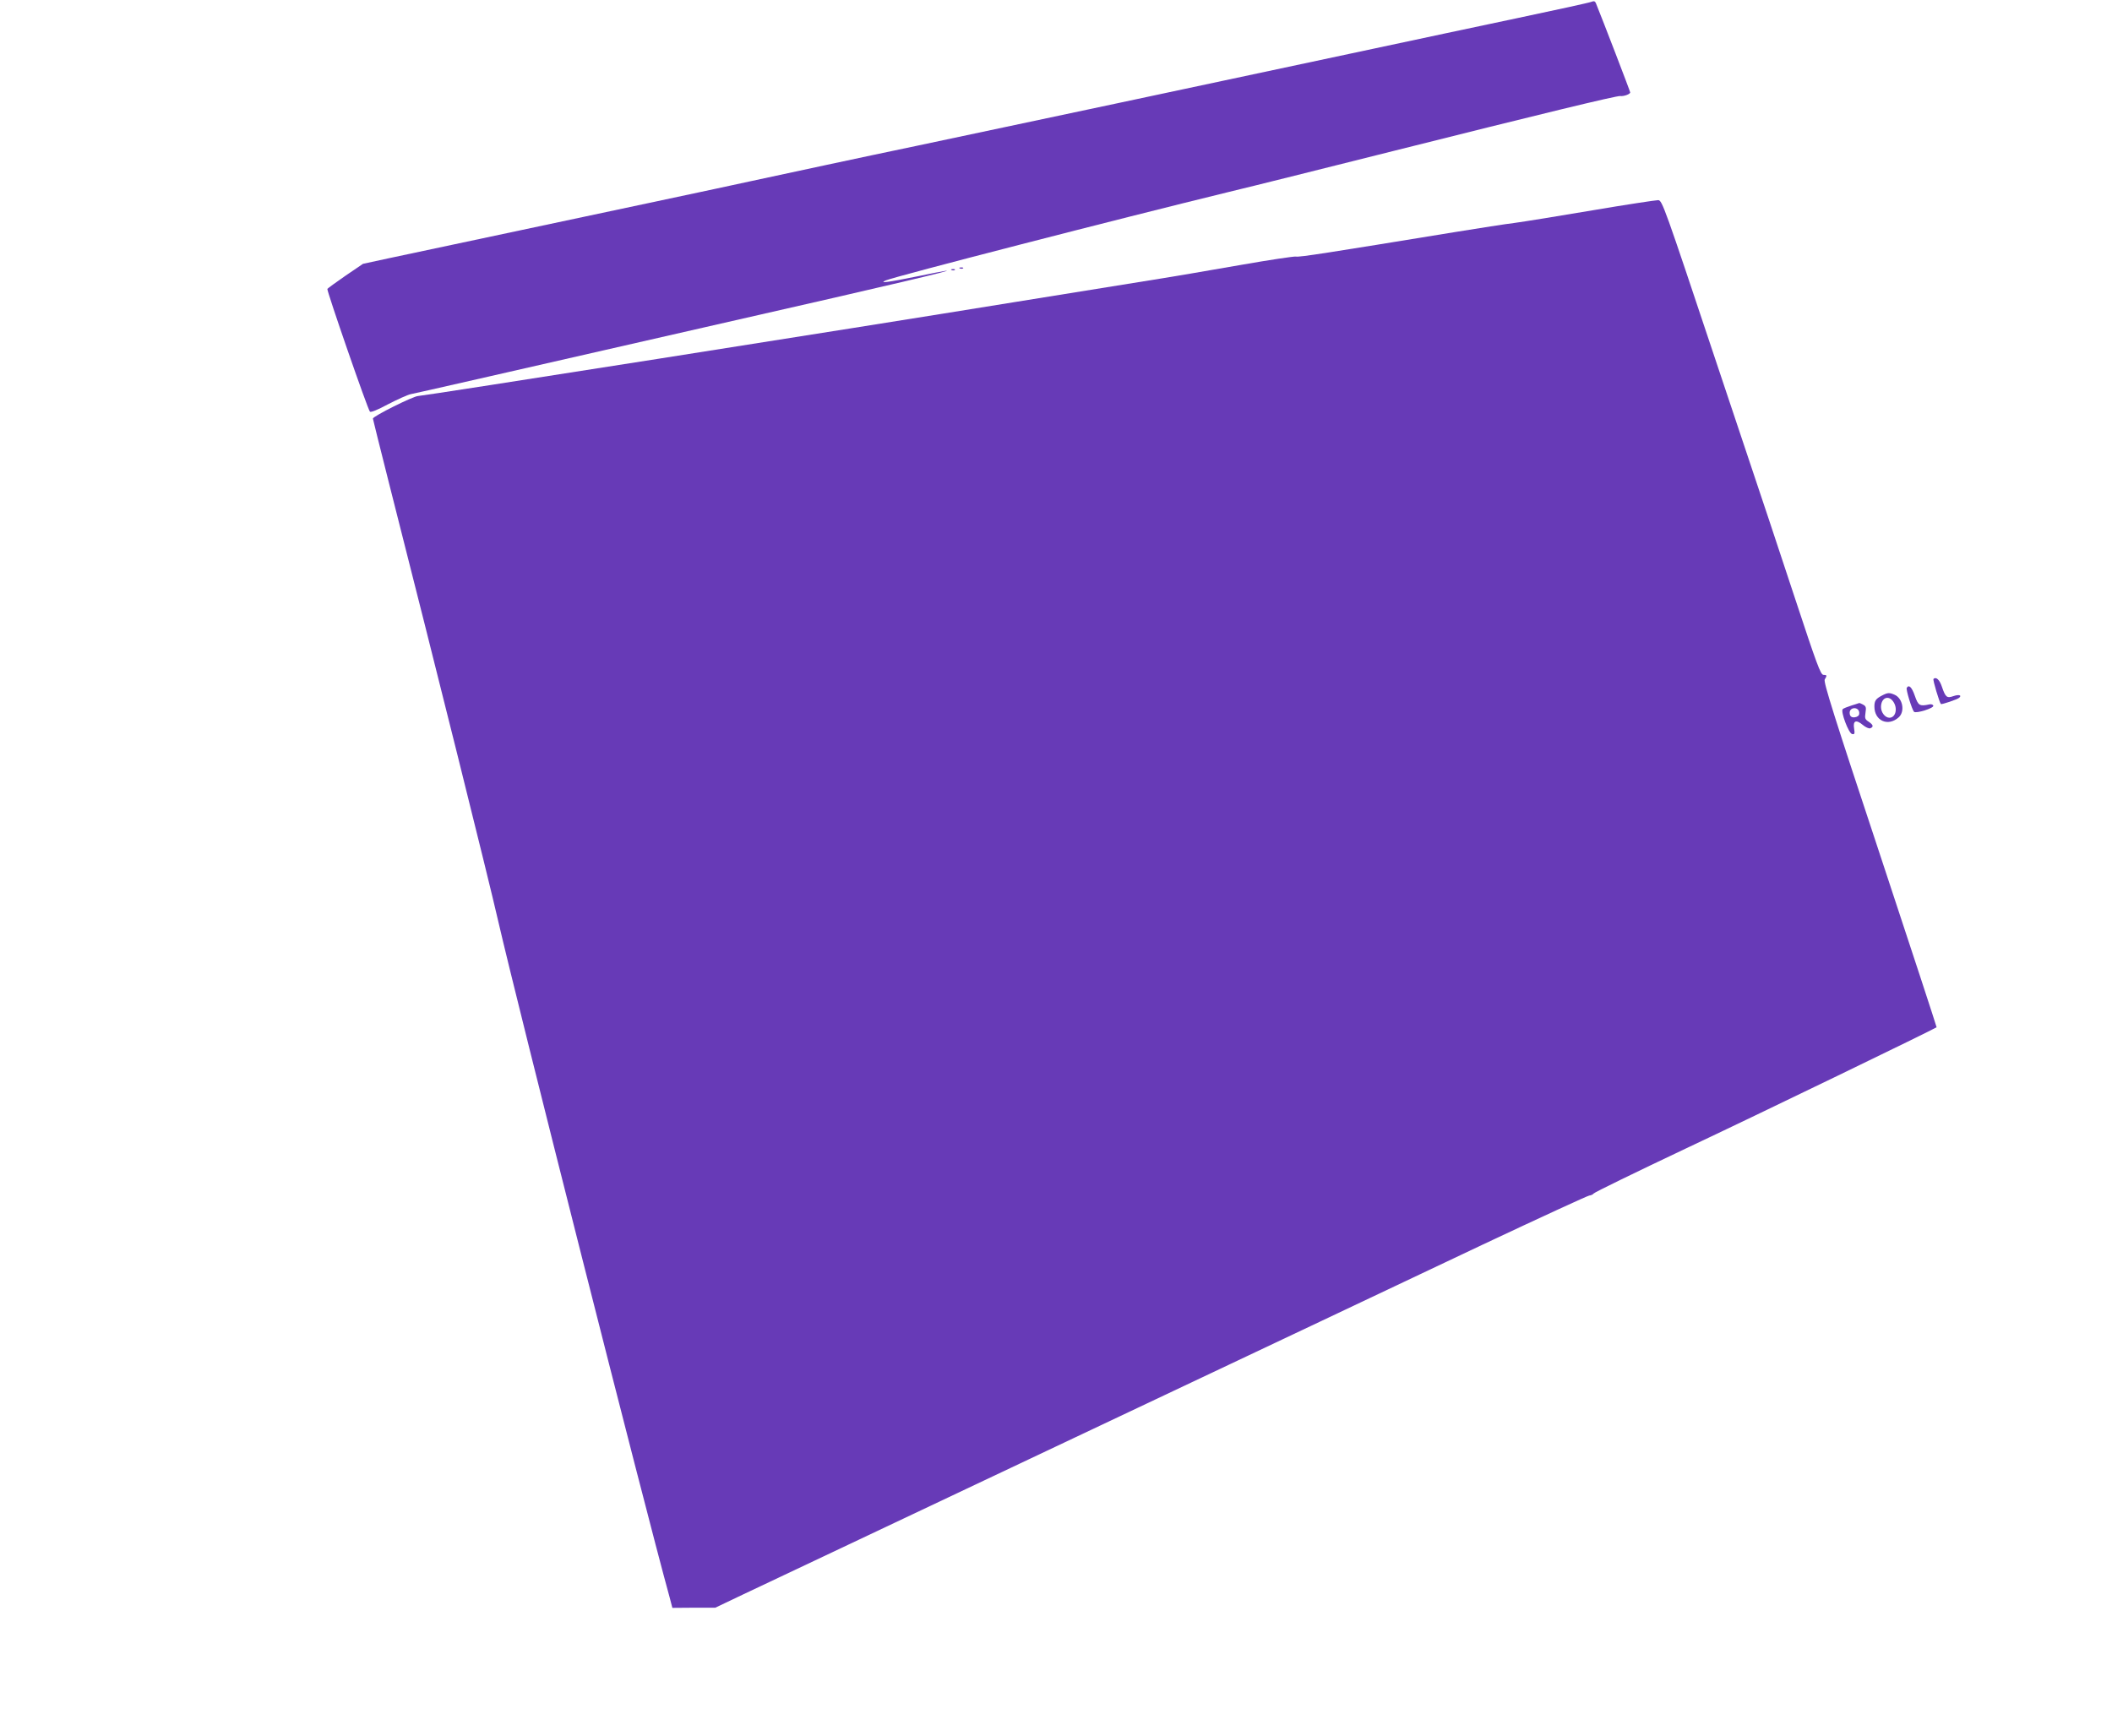 <?xml version="1.0" standalone="no"?>
<!DOCTYPE svg PUBLIC "-//W3C//DTD SVG 20010904//EN"
 "http://www.w3.org/TR/2001/REC-SVG-20010904/DTD/svg10.dtd">
<svg version="1.0" xmlns="http://www.w3.org/2000/svg"
 width="1280pt" height="1052pt" viewBox="0 0 1280 1052"
 preserveAspectRatio="xMidYMid meet">
<g transform="translate(0,1052) scale(0.1,-0.1)"
fill="#673ab7" stroke="none">
<path d="M9645 10509 c-11 -5 -213 -49 -450 -99 -236 -50 -628 -133 -870 -185
-1148 -245 -2047 -436 -2775 -590 -317 -66 -795 -169 -990 -211 -58 -13 -348
-75 -645 -138 -782 -166 -1366 -290 -1553 -330 l-162 -35 -106 -72 c-58 -40
-107 -76 -110 -80 -5 -9 244 -729 258 -744 5 -6 47 11 110 45 56 29 118 57
137 61 33 6 382 86 2569 585 667 153 864 204 501 129 -177 -36 -238 -44 -189
-24 63 26 1415 374 2075 535 143 34 593 147 1000 249 876 220 1354 336 1375
333 20 -3 60 11 60 22 0 6 -168 443 -208 541 -5 12 -12 14 -27 8z"/>
<path d="M9650 9245 c-206 -35 -418 -69 -470 -76 -52 -6 -216 -32 -365 -56
-765 -125 -942 -153 -961 -148 -11 2 -159 -20 -330 -50 -170 -30 -451 -78
-624 -105 -173 -28 -508 -82 -745 -120 -1002 -163 -3592 -570 -3620 -570 -29
0 -275 -123 -275 -137 0 -4 45 -182 99 -397 280 -1101 598 -2376 661 -2651
114 -496 883 -3533 1038 -4095 l17 -65 130 1 130 0 170 81 c94 44 1000 473
2015 953 1015 480 2126 1005 2469 1168 344 162 633 295 643 296 10 1 22 6 26
12 4 7 255 129 559 273 425 200 1507 724 1520 735 1 1 -153 472 -343 1046
-279 841 -344 1048 -335 1062 15 24 14 28 -8 28 -17 0 -41 66 -172 463 -84
254 -155 469 -158 477 -3 8 -149 447 -326 975 -308 924 -321 960 -345 962 -14
0 -194 -27 -400 -62z"/>
<path d="M5818 8893 c7 -3 16 -2 19 1 4 3 -2 6 -13 5 -11 0 -14 -3 -6 -6z"/>
<path d="M5768 8883 c7 -3 16 -2 19 1 4 3 -2 6 -13 5 -11 0 -14 -3 -6 -6z"/>
<path d="M11718 6405 c-5 -6 36 -142 45 -152 5 -4 100 28 111 38 18 16 -3 21
-35 10 -40 -14 -48 -7 -70 57 -14 43 -36 62 -51 47z"/>
<path d="M11556 6351 c-6 -9 31 -130 44 -145 12 -12 122 22 117 37 -2 7 -13
10 -23 8 -60 -13 -68 -8 -89 52 -18 52 -36 70 -49 48z"/>
<path d="M11405 6304 c-36 -19 -45 -31 -45 -66 0 -87 83 -124 148 -65 38 35
24 114 -25 136 -32 14 -42 14 -78 -5z m69 -36 c29 -41 15 -98 -23 -98 -26 0
-51 32 -51 65 0 55 45 75 74 33z"/>
<path d="M11221 6244 c-25 -8 -48 -17 -53 -22 -14 -14 36 -147 57 -151 15 -3
17 2 12 34 -8 47 12 56 53 21 17 -14 37 -23 45 -20 22 9 18 21 -10 40 -22 14
-24 21 -19 54 5 32 3 40 -14 49 -11 6 -22 11 -24 10 -2 -1 -23 -7 -47 -15z
m47 -41 c2 -14 -3 -23 -17 -28 -26 -8 -41 1 -41 25 0 35 53 38 58 3z"/>
</g>
</svg>

